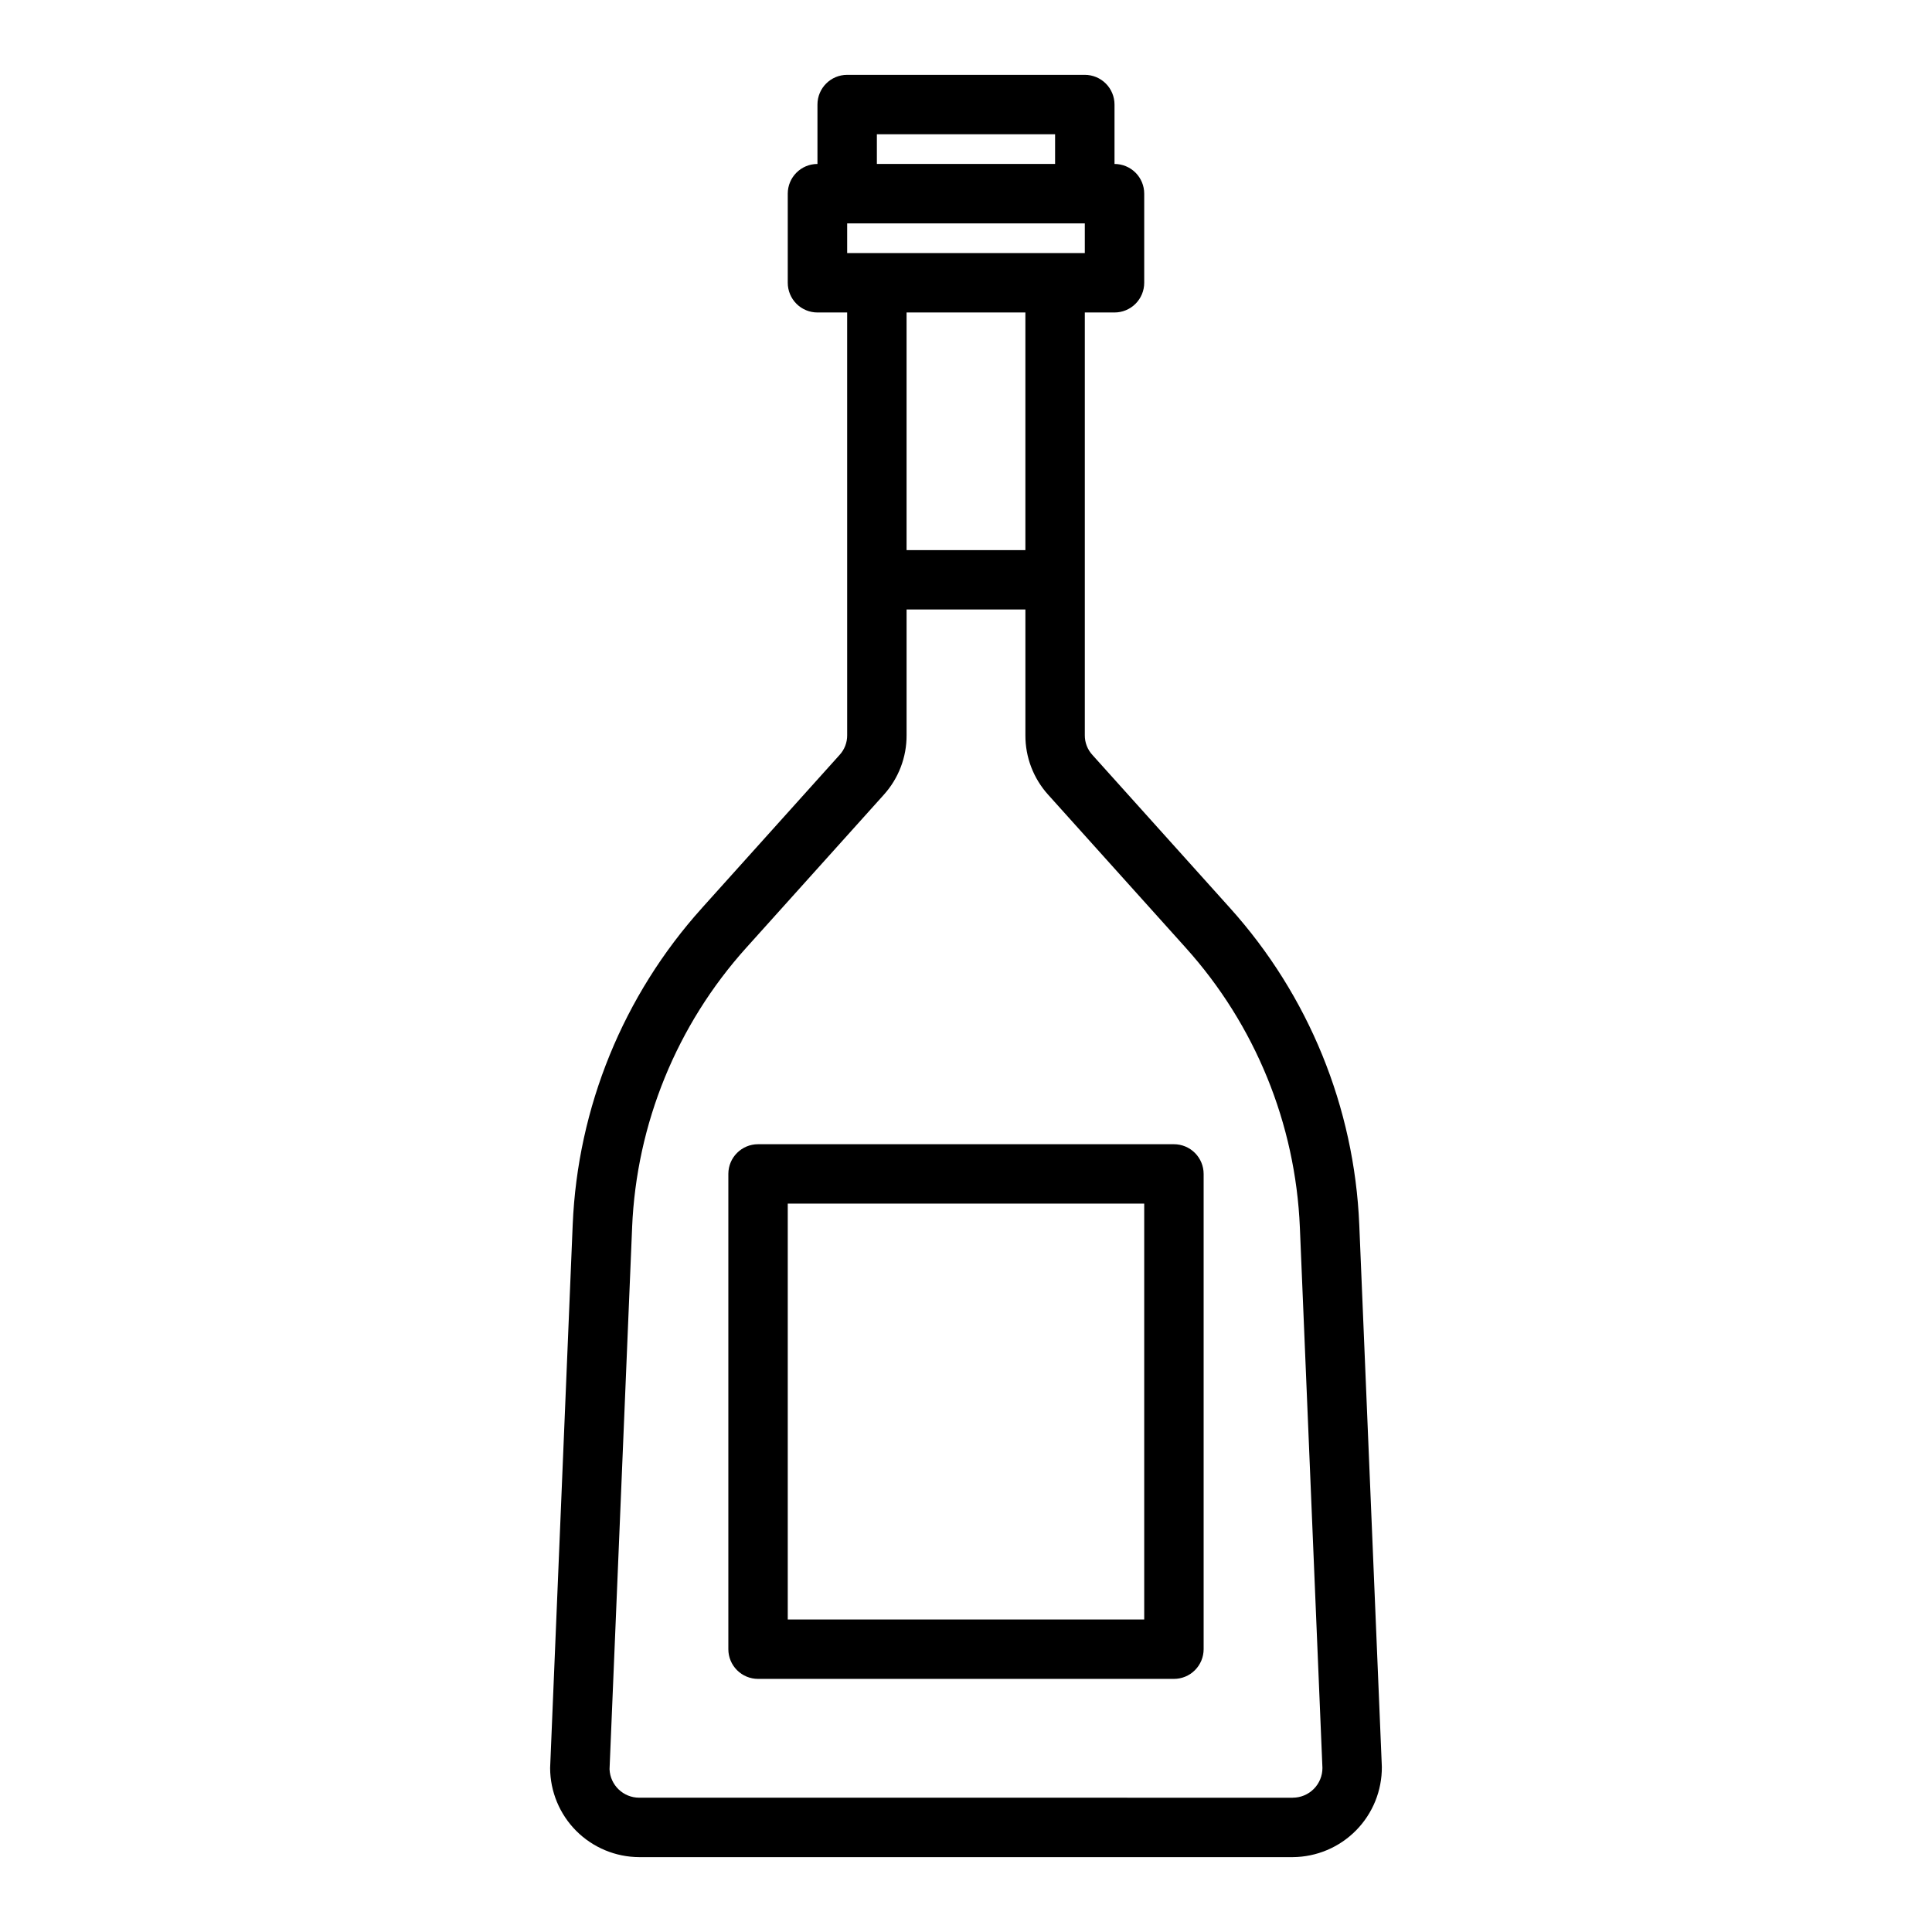 <?xml version="1.0" encoding="UTF-8"?>
<!-- Uploaded to: SVG Repo, www.svgrepo.com, Generator: SVG Repo Mixer Tools -->
<svg fill="#000000" width="800px" height="800px" version="1.1" viewBox="144 144 512 512" xmlns="http://www.w3.org/2000/svg">
 <g>
  <path d="m504.22 468.56c-1.305-31.102-13.414-60.777-34.242-83.914l-36.445-40.543c-1.332-1.43-2.066-3.316-2.047-5.273v-112.02h7.871c2.086 0 4.09-0.828 5.566-2.305 1.477-1.477 2.305-3.477 2.305-5.566v-23.617c0-2.086-0.828-4.09-2.305-5.566-1.477-1.473-3.481-2.305-5.566-2.305v-15.742c0-2.09-0.832-4.09-2.305-5.566-1.477-1.477-3.481-2.309-5.566-2.309h-62.977c-4.348 0-7.875 3.527-7.875 7.875v15.742c-4.348 0-7.871 3.523-7.871 7.871v23.617c0 2.09 0.832 4.09 2.305 5.566 1.477 1.477 3.481 2.305 5.566 2.305h7.871l0.004 112.02c0.016 1.957-0.715 3.844-2.047 5.273l-36.449 40.539v0.004c-20.828 23.137-32.938 52.812-34.242 83.914l-5.984 143.98c0.02 6.258 2.516 12.254 6.938 16.68 4.426 4.422 10.422 6.918 16.68 6.938h173.18c6.309-0.039 12.34-2.582 16.77-7.07 4.43-4.488 6.894-10.555 6.848-16.863zm-127.84-288.98h47.23v7.871h-47.23zm-7.871 23.617h62.977v7.871h-62.977zm47.23 23.617v62.977l-31.488-0.004v-62.977zm70.848 393.6-173.18-0.004c-4.227 0.004-7.703-3.332-7.871-7.555l5.984-143.59h-0.004c1.156-27.457 11.844-53.652 30.23-74.078l36.449-40.539h-0.004c3.93-4.332 6.094-9.977 6.062-15.824v-33.297h31.488v33.297c-0.031 5.848 2.133 11.492 6.062 15.824l36.449 40.539h-0.004c18.387 20.426 29.074 46.621 30.23 74.078l5.981 143.27c0 2.09-0.828 4.09-2.305 5.566s-3.477 2.305-5.566 2.305z"/>
  <path d="m455.1 447.23h-110.21c-4.348 0-7.871 3.523-7.871 7.871v125.95c0 2.09 0.828 4.09 2.305 5.566 1.477 1.477 3.477 2.305 5.566 2.305h110.21c2.09 0 4.09-0.828 5.566-2.305 1.477-1.477 2.309-3.477 2.309-5.566v-125.95c0-2.086-0.832-4.09-2.309-5.566-1.477-1.477-3.477-2.305-5.566-2.305zm-7.871 125.95h-94.465v-110.21h94.465z"/>
 </g>
</svg>